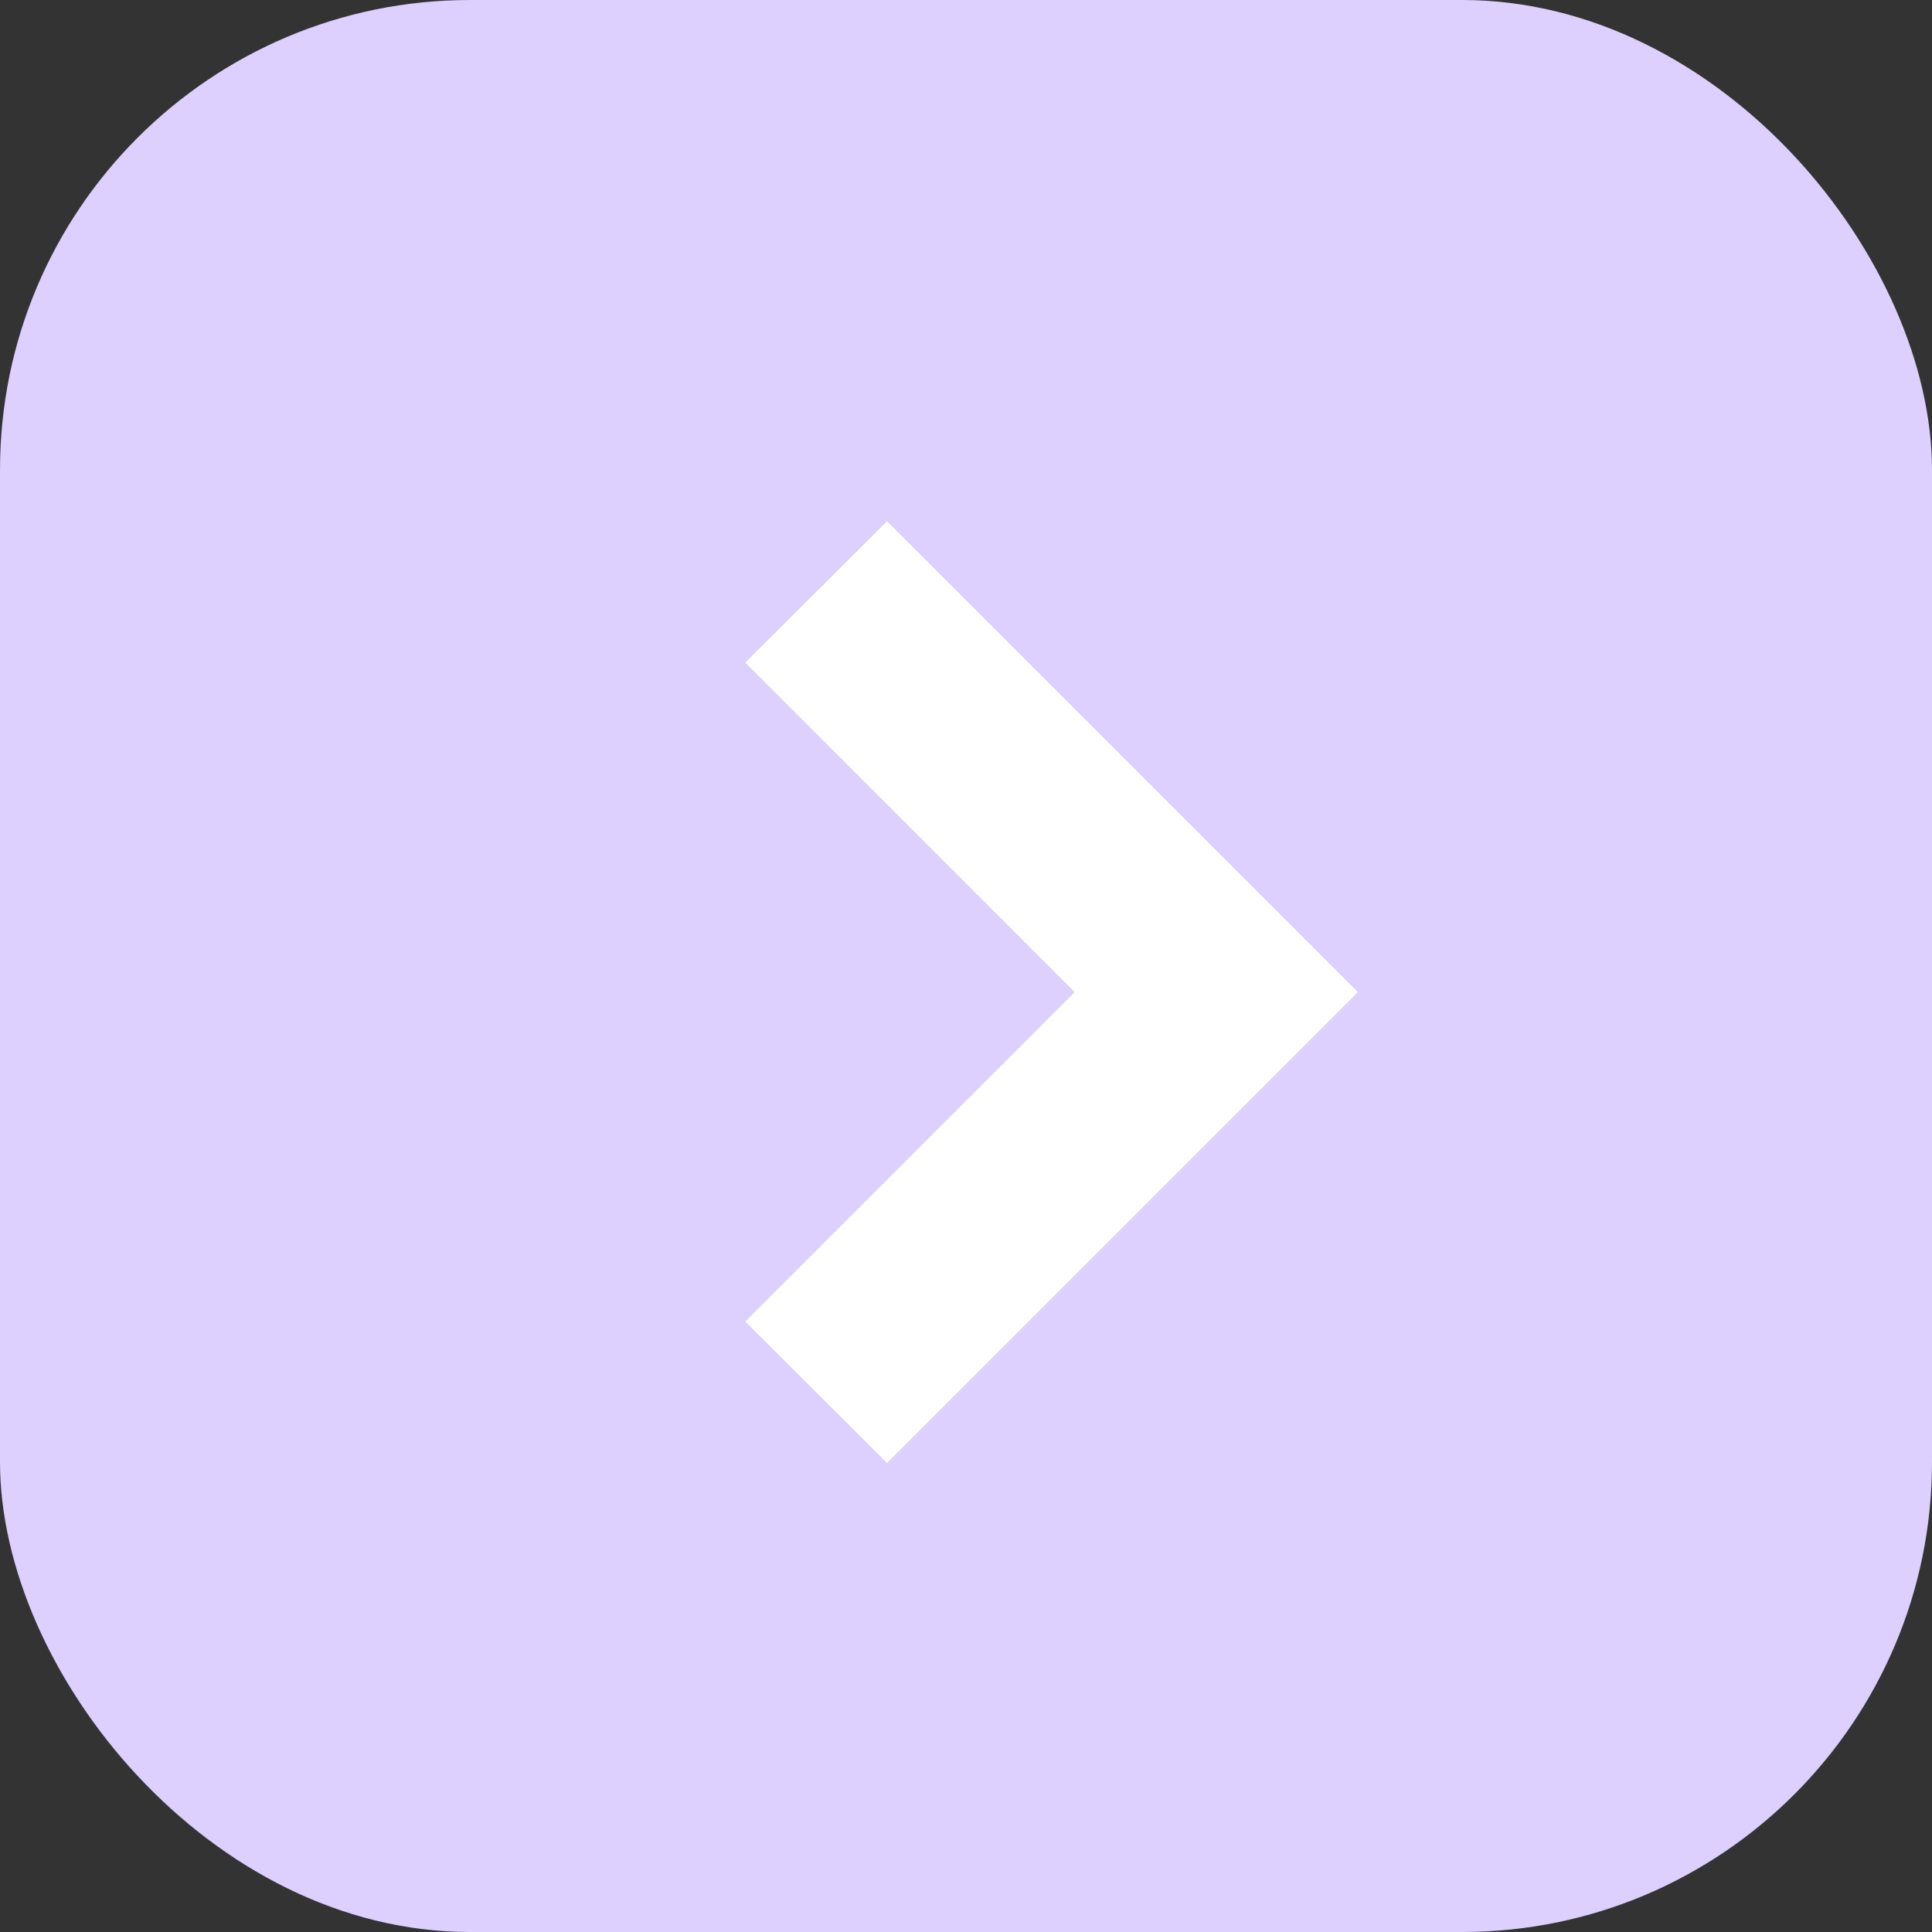 <?xml version="1.0" encoding="UTF-8"?> <svg xmlns="http://www.w3.org/2000/svg" width="37" height="37" viewBox="0 0 37 37"><rect x="0" y="0" width="37" height="37" fill="#333333" stroke="none"/><g id="Сгруппировать_94" data-name="Сгруппировать 94" transform="translate(-170 -5957)"><g id="Сгруппировать_92" data-name="Сгруппировать 92"><g id="Сгруппировать_89" data-name="Сгруппировать 89"><rect id="Прямоугольник_95" data-name="Прямоугольник 95" width="37" height="37" rx="9" transform="translate(170 5957)" fill="#ddcffe"></rect><path id="Контур_108" data-name="Контур 108" d="M11.3,7.293l9.018,9.018L11.3,25.329,8.586,22.62l6.309-6.309L8.586,10Z" transform="translate(175.687 5959.689)" fill="#fff"></path></g></g></g></svg> 